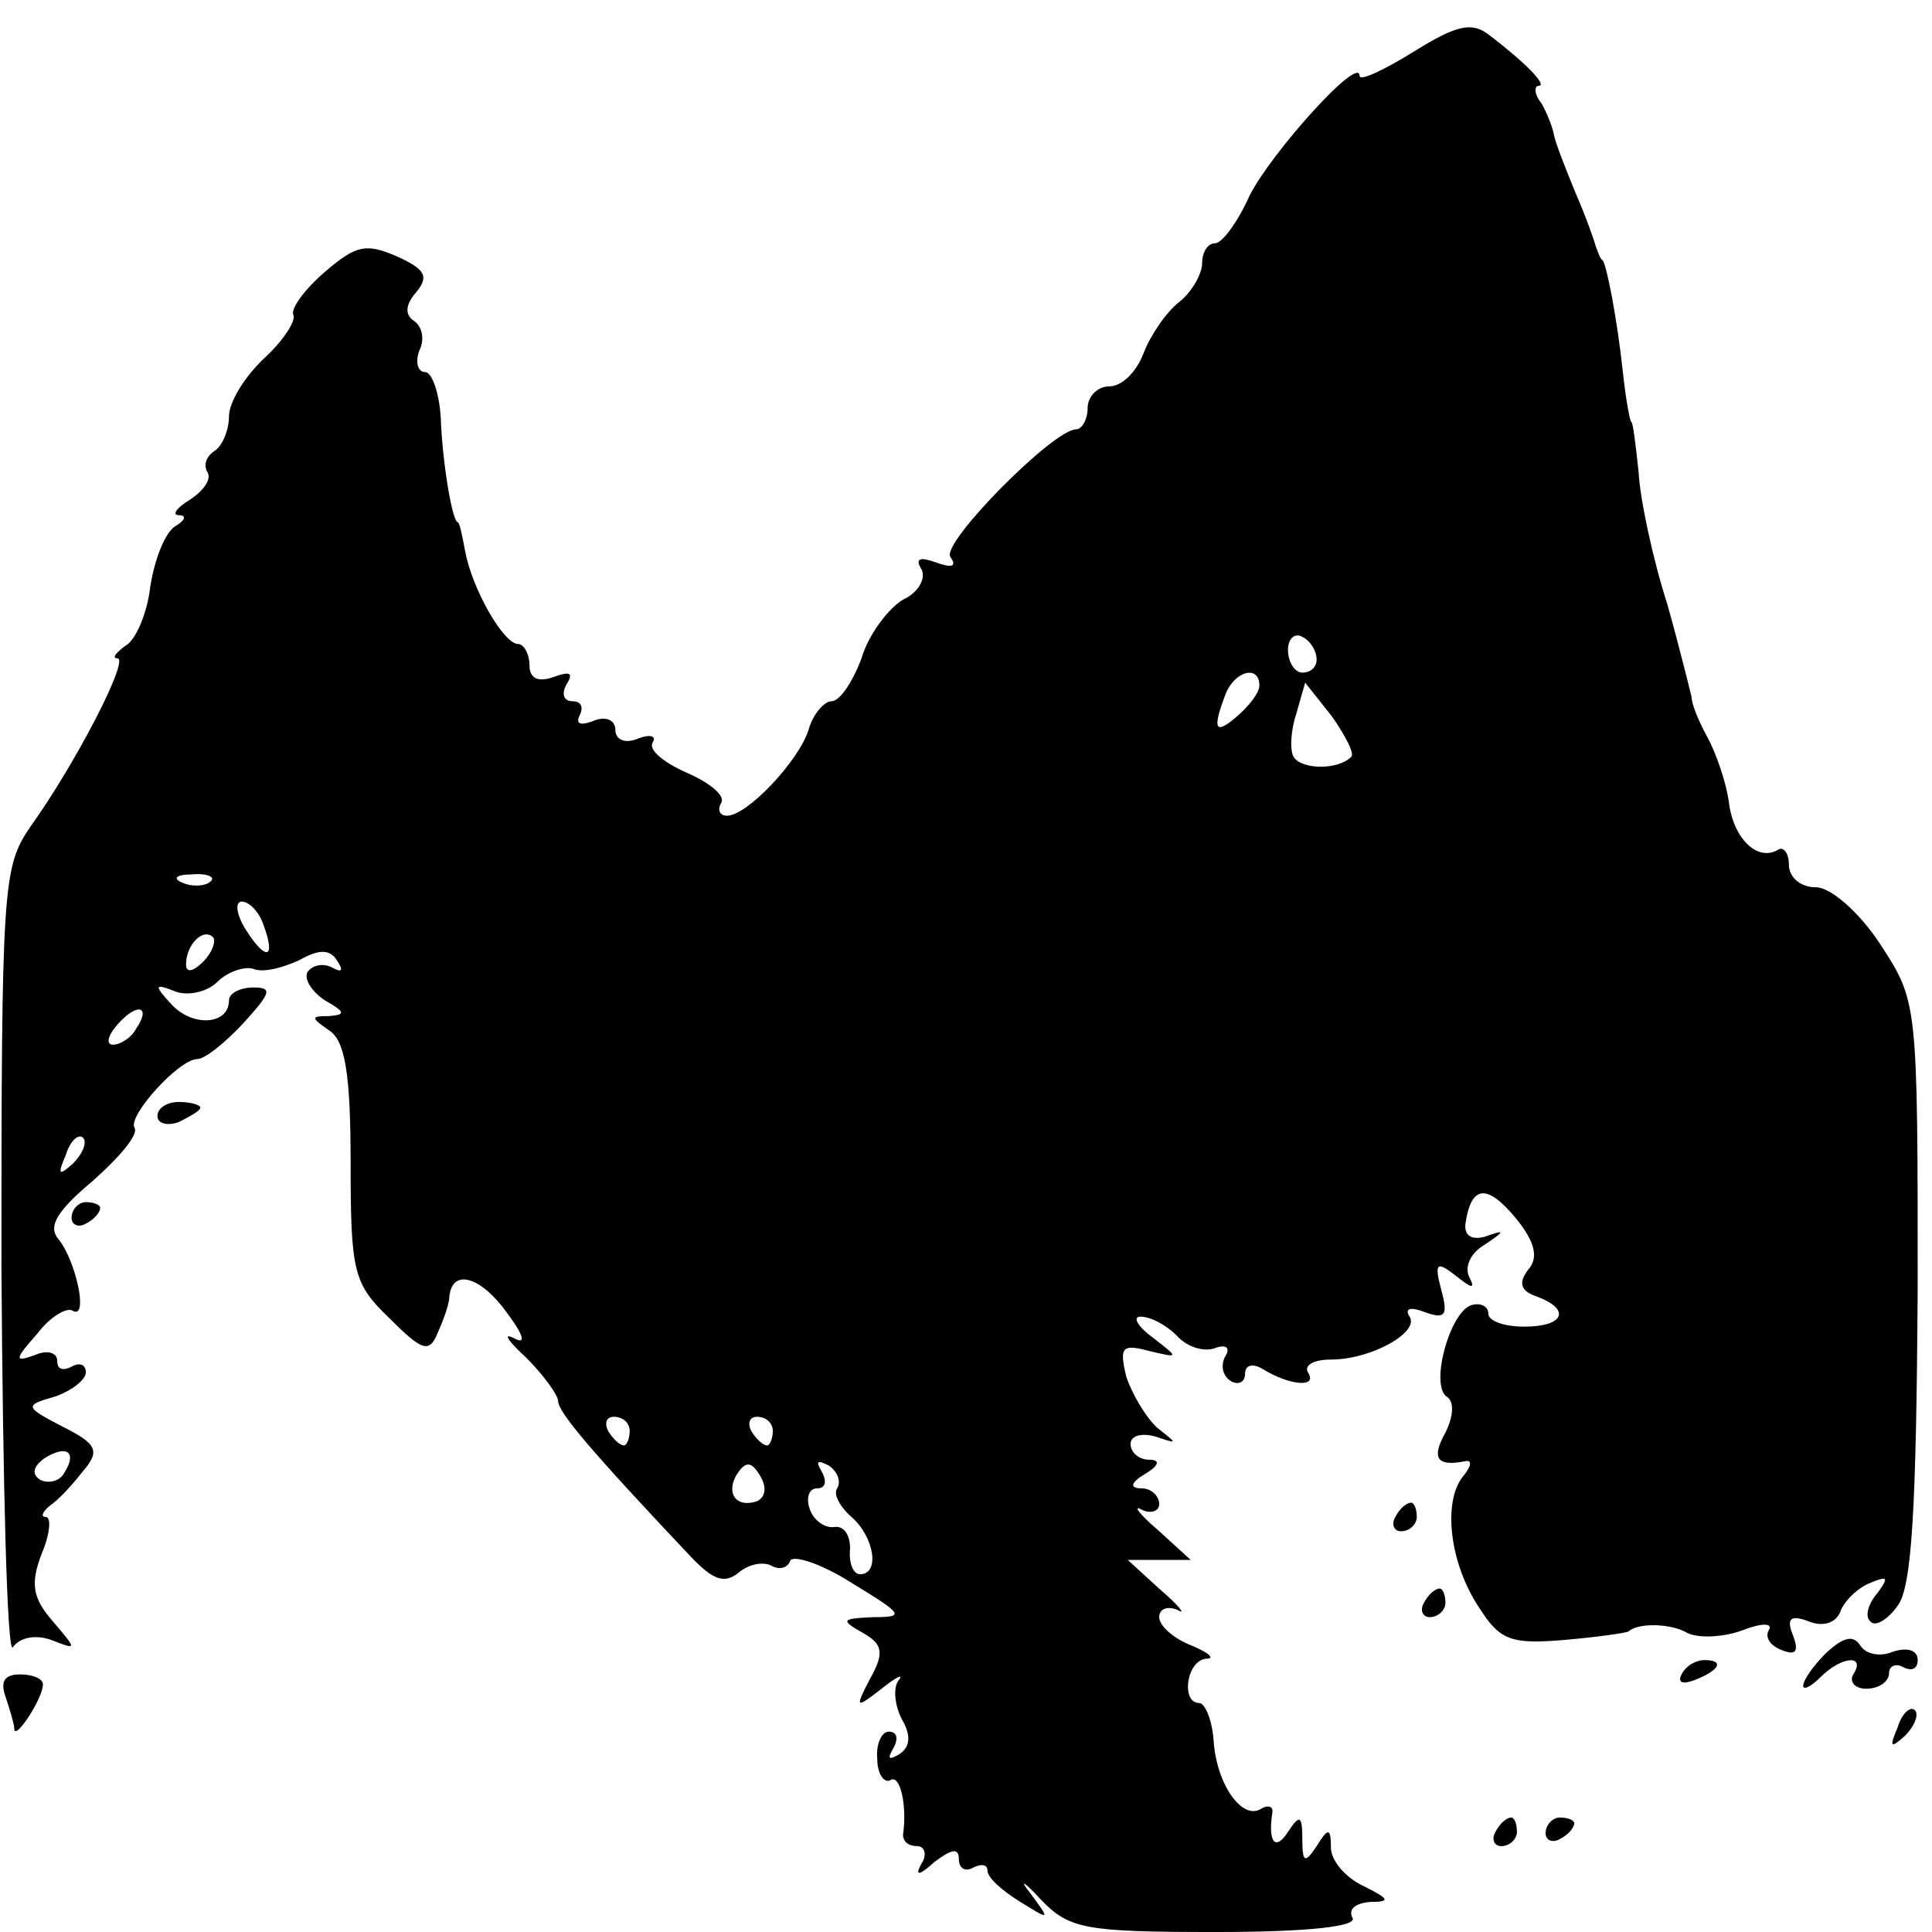 <?xml version="1.0" standalone="no"?>
<!DOCTYPE svg PUBLIC "-//W3C//DTD SVG 20010904//EN"
 "http://www.w3.org/TR/2001/REC-SVG-20010904/DTD/svg10.dtd">
<svg version="1.0" xmlns="http://www.w3.org/2000/svg"
 width="135pt" height="135pt" viewBox="0 0 135 135"
 preserveAspectRatio="xMidYMid meet">
<g transform="translate(0,135) scale(0.1,-0.1)"
fill="#000000" stroke="none">
<path d="M988 1314 c-21 -13 -38 -21 -38 -17 0 15 -62 -54 -77 -84 -8 -18 -19
-33 -24 -33 -5 0 -9 -6 -9 -14 0 -7 -7 -20 -16 -27 -9 -7 -20 -23 -25 -36 -5
-13 -15 -23 -24 -23 -8 0 -15 -7 -15 -15 0 -8 -4 -15 -8 -15 -16 0 -94 -79
-88 -89 5 -7 1 -8 -10 -4 -11 4 -15 3 -10 -5 3 -6 -2 -16 -13 -21 -10 -6 -24
-24 -29 -41 -6 -16 -15 -30 -21 -30 -5 0 -13 -9 -16 -20 -7 -22 -43 -60 -57
-60 -5 0 -7 4 -4 9 3 5 -8 14 -24 21 -16 7 -27 16 -24 21 3 5 -2 6 -10 3 -9
-4 -16 -1 -16 6 0 7 -7 10 -16 6 -8 -3 -12 -2 -9 4 3 6 1 10 -5 10 -6 0 -8 5
-4 12 5 8 2 9 -9 5 -11 -4 -17 -1 -17 8 0 8 -4 15 -8 15 -10 0 -32 38 -37 65
-2 11 -4 20 -5 20 -4 0 -11 43 -12 73 -1 17 -6 32 -11 32 -5 0 -7 7 -4 15 4 8
2 17 -4 21 -6 4 -6 11 2 20 9 11 6 16 -14 25 -21 9 -28 8 -50 -11 -15 -13 -24
-26 -22 -30 2 -4 -7 -18 -20 -30 -14 -13 -25 -31 -25 -41 0 -10 -5 -21 -10
-24 -6 -4 -8 -10 -5 -15 3 -5 -3 -13 -12 -19 -10 -6 -13 -11 -8 -11 6 0 4 -4
-3 -8 -7 -5 -14 -23 -17 -42 -2 -18 -10 -37 -17 -41 -7 -5 -10 -9 -6 -9 9 0
-30 -75 -61 -118 -19 -28 -20 -41 -20 -307 1 -153 4 -272 8 -266 5 7 16 9 27
5 18 -7 18 -7 1 13 -14 16 -16 26 -8 47 6 14 7 26 3 26 -4 0 -2 4 3 8 6 4 16
15 23 24 12 14 10 19 -14 31 -27 14 -27 15 -6 21 12 4 22 12 22 17 0 6 -5 7
-10 4 -6 -3 -10 -2 -10 4 0 6 -7 8 -16 4 -14 -5 -14 -3 2 15 9 12 21 19 25 16
11 -6 2 35 -10 50 -8 9 -1 20 24 41 18 16 32 32 29 37 -5 8 31 48 44 48 5 0
19 11 32 25 19 21 21 25 7 25 -9 0 -17 -4 -17 -9 0 -17 -25 -19 -40 -3 -13 14
-12 15 3 9 9 -3 22 0 29 7 7 7 19 11 25 9 7 -3 21 1 32 6 14 8 22 8 27 -1 4
-6 3 -8 -4 -4 -6 3 -13 2 -17 -3 -3 -5 3 -14 12 -20 14 -8 15 -10 3 -11 -13 0
-13 -1 0 -10 11 -7 15 -30 15 -92 0 -77 2 -85 27 -109 23 -23 28 -25 34 -10 4
9 8 20 8 25 2 20 22 14 40 -11 12 -16 14 -23 5 -18 -8 4 -4 -2 9 -14 12 -12
22 -26 22 -30 0 -8 25 -37 92 -108 16 -17 24 -20 34 -12 7 6 17 8 23 5 5 -3
11 -2 13 3 1 5 21 -1 43 -15 36 -22 38 -24 15 -24 -22 -1 -23 -2 -7 -11 14 -8
15 -14 5 -32 -11 -21 -10 -21 8 -7 10 8 16 11 12 6 -4 -5 -3 -17 2 -27 7 -12
6 -20 -2 -25 -7 -4 -8 -3 -4 4 4 7 3 12 -3 12 -5 0 -9 -9 -8 -19 0 -11 5 -17
9 -15 7 5 12 -18 9 -38 0 -5 4 -8 10 -8 5 0 7 -6 3 -12 -5 -9 -2 -9 9 1 12 9
17 10 17 2 0 -7 5 -9 10 -6 6 3 10 2 10 -2 0 -5 10 -14 23 -22 21 -13 21 -13
7 6 -8 10 -5 9 7 -4 20 -21 31 -23 123 -23 65 0 99 4 95 10 -3 6 2 10 12 11
15 0 14 2 -4 11 -13 6 -23 18 -23 27 0 14 -2 14 -10 1 -8 -12 -10 -12 -10 5 0
17 -2 17 -10 5 -9 -14 -14 -7 -11 13 1 5 -3 6 -8 3 -13 -8 -31 17 -33 48 -1
14 -6 26 -10 26 -13 0 -9 30 5 31 6 0 2 4 -10 9 -13 5 -23 14 -23 20 0 6 6 8
13 5 6 -4 1 3 -12 14 l-23 21 22 0 22 0 -23 21 c-13 11 -18 18 -11 14 6 -3 12
-1 12 4 0 6 -6 11 -12 11 -9 0 -8 4 2 10 10 6 11 10 3 10 -7 0 -13 5 -13 11 0
6 8 8 18 5 15 -5 15 -5 1 6 -8 7 -18 24 -22 36 -5 21 -3 23 16 18 21 -5 21 -5
3 9 -11 8 -15 15 -9 15 7 0 18 -6 25 -13 7 -8 19 -12 27 -9 8 3 11 0 7 -6 -3
-6 -2 -13 4 -17 5 -3 10 -1 10 5 0 6 5 8 13 3 18 -11 38 -13 31 -2 -3 5 4 9
16 9 28 0 62 19 55 30 -4 6 1 7 11 3 14 -5 16 -2 11 16 -5 19 -3 20 11 9 10
-8 13 -9 9 -1 -4 7 0 17 10 23 15 10 15 11 1 6 -10 -3 -15 1 -14 9 4 27 15 28
35 4 14 -17 16 -28 9 -36 -7 -9 -6 -15 6 -19 24 -9 19 -21 -9 -21 -14 0 -25 4
-25 9 0 5 -5 8 -12 6 -15 -5 -29 -56 -17 -64 5 -3 5 -13 -1 -25 -10 -18 -6
-24 14 -20 5 1 4 -4 -2 -11 -14 -18 -9 -61 12 -92 14 -22 22 -25 58 -22 24 2
44 5 46 6 6 6 29 6 41 -1 8 -4 26 -3 39 2 13 5 21 5 18 0 -3 -5 1 -11 9 -14
10 -4 12 -1 8 10 -5 12 -2 15 11 10 10 -4 19 -1 22 7 3 8 13 17 21 20 12 5 13
4 5 -7 -7 -8 -9 -17 -5 -20 3 -4 12 1 19 11 10 13 13 68 14 220 0 202 0 202
-26 242 -15 23 -35 40 -45 40 -11 0 -19 7 -19 16 0 8 -4 13 -8 10 -14 -8 -31
8 -34 34 -2 14 -9 34 -15 45 -6 11 -11 23 -11 28 -1 4 -8 33 -17 65 -10 31
-19 73 -20 92 -2 19 -4 35 -5 35 -1 0 -4 16 -6 35 -4 37 -11 73 -14 78 -2 1
-3 5 -5 10 -1 4 -7 21 -14 37 -7 17 -14 35 -15 40 -1 6 -5 16 -9 23 -5 6 -5
12 -2 12 7 0 -10 17 -35 36 -12 9 -23 6 -52 -12z m-68 -425 c0 -5 -4 -9 -10
-9 -5 0 -10 7 -10 16 0 8 5 12 10 9 6 -3 10 -10 10 -16z m-40 -18 c0 -5 -7
-14 -15 -21 -16 -14 -18 -10 -9 14 6 17 24 22 24 7z m64 -50 c-9 -9 -34 -9
-40 0 -3 5 -2 19 2 31 l6 21 19 -24 c9 -13 16 -26 13 -28z m-797 -87 c-3 -3
-12 -4 -19 -1 -8 3 -5 6 6 6 11 1 17 -2 13 -5z m37 -30 c9 -24 2 -26 -12 -4
-7 11 -8 20 -3 20 5 0 12 -7 15 -16z m-42 -26 c-7 -7 -12 -8 -12 -2 0 14 12
26 19 19 2 -3 -1 -11 -7 -17z m-47 -47 c-3 -6 -11 -11 -16 -11 -5 0 -4 6 3 14
14 16 24 13 13 -3z m-44 -94 c-10 -9 -11 -8 -5 6 3 10 9 15 12 12 3 -3 0 -11
-7 -18z m389 -187 c0 -5 -2 -10 -4 -10 -3 0 -8 5 -11 10 -3 6 -1 10 4 10 6 0
11 -4 11 -10z m100 0 c0 -5 -2 -10 -4 -10 -3 0 -8 5 -11 10 -3 6 -1 10 4 10 6
0 11 -4 11 -10z m-495 -29 c-3 -6 -11 -8 -17 -5 -6 4 -5 9 3 15 16 10 23 4 14
-10z m484 -20 c-15 -5 -22 6 -14 19 6 9 10 9 16 -1 5 -8 4 -15 -2 -18z m56 9
c-3 -4 2 -13 10 -20 16 -14 20 -40 6 -40 -5 0 -8 8 -7 18 0 9 -4 16 -11 15 -6
-1 -14 4 -17 12 -3 8 -1 15 5 15 6 0 7 5 3 12 -4 7 -3 8 5 4 6 -4 9 -11 6 -16z"/>
<path d="M110 570 c0 -5 7 -7 15 -4 8 4 15 8 15 10 0 2 -7 4 -15 4 -8 0 -15
-4 -15 -10z"/>
<path d="M50 499 c0 -5 5 -7 10 -4 6 3 10 8 10 11 0 2 -4 4 -10 4 -5 0 -10 -5
-10 -11z"/>
<path d="M975 290 c-3 -5 -1 -10 4 -10 6 0 11 5 11 10 0 6 -2 10 -4 10 -3 0
-8 -4 -11 -10z"/>
<path d="M995 230 c-3 -5 -1 -10 4 -10 6 0 11 5 11 10 0 6 -2 10 -4 10 -3 0
-8 -4 -11 -10z"/>
<path d="M1276 195 c-9 -9 -16 -19 -16 -23 0 -3 5 -1 12 6 15 15 32 16 23 2
-3 -5 1 -10 9 -10 9 0 16 5 16 11 0 5 5 7 10 4 6 -3 10 -1 10 5 0 7 -7 9 -17
6 -9 -4 -19 -2 -23 4 -5 8 -12 6 -24 -5z"/>
<path d="M1175 180 c-3 -6 1 -7 9 -4 18 7 21 14 7 14 -6 0 -13 -4 -16 -10z"/>
<path d="M4 164 c3 -9 6 -19 6 -22 0 -9 20 21 20 31 0 4 -7 7 -16 7 -11 0 -14
-5 -10 -16z"/>
<path d="M1326 143 c-6 -14 -5 -15 5 -6 7 7 10 15 7 18 -3 3 -9 -2 -12 -12z"/>
<path d="M1045 70 c-3 -5 -1 -10 4 -10 6 0 11 5 11 10 0 6 -2 10 -4 10 -3 0
-8 -4 -11 -10z"/>
<path d="M1080 69 c0 -5 5 -7 10 -4 6 3 10 8 10 11 0 2 -4 4 -10 4 -5 0 -10
-5 -10 -11z"/>
</g>
</svg>
